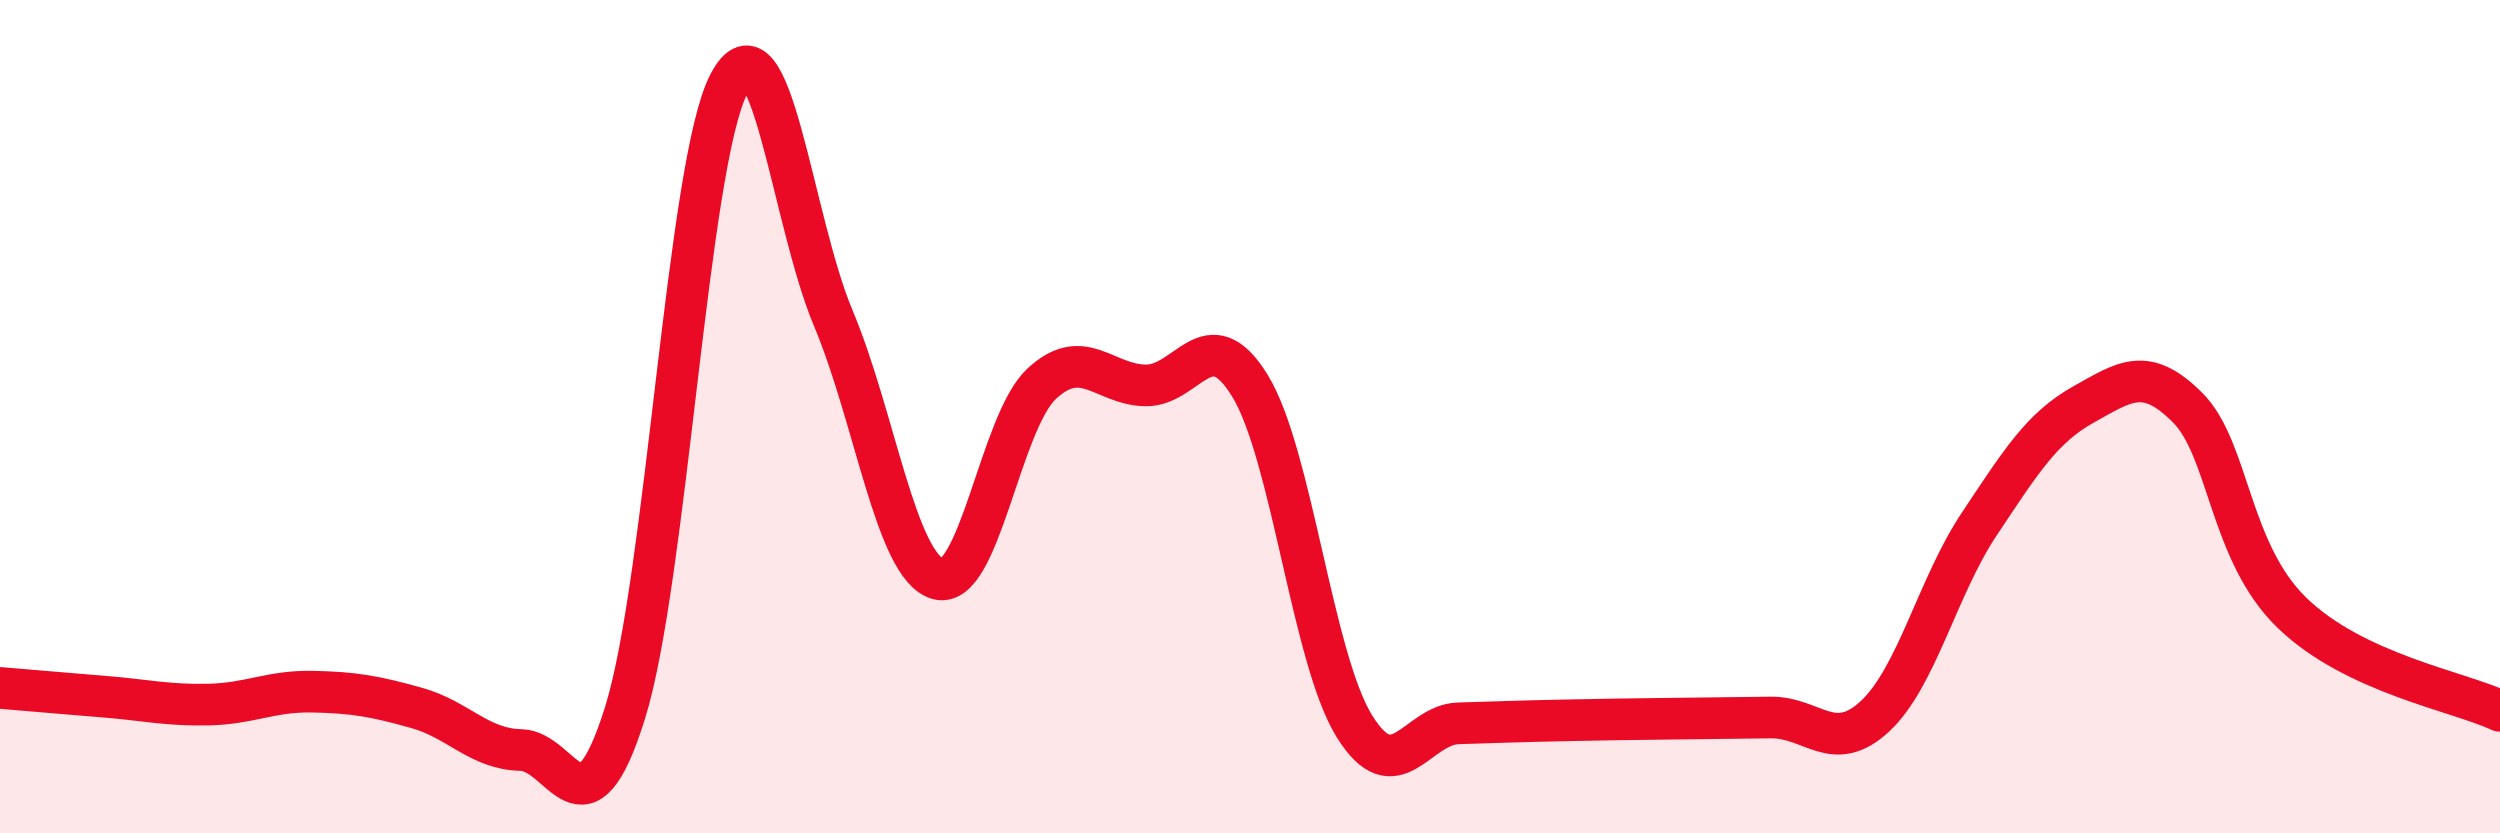 
    <svg width="60" height="20" viewBox="0 0 60 20" xmlns="http://www.w3.org/2000/svg">
      <path
        d="M 0,16.51 C 0.5,16.55 1.5,16.64 2.5,16.72 C 3.5,16.8 4,16.93 5,16.91 C 6,16.89 6.5,16.58 7.5,16.6 C 8.5,16.62 9,16.71 10,16.99 C 11,17.27 11.5,17.98 12.5,18 C 13.5,18.02 14,20.31 15,17.11 C 16,13.91 16.5,3.89 17.5,2 C 18.5,0.11 19,5.26 20,7.64 C 21,10.02 21.5,13.58 22.5,13.89 C 23.5,14.2 24,10.14 25,9.21 C 26,8.28 26.5,9.24 27.5,9.25 C 28.5,9.26 29,7.63 30,9.26 C 31,10.89 31.5,15.8 32.5,17.42 C 33.5,19.04 34,17.39 35,17.36 C 36,17.33 36.5,17.31 37.5,17.29 C 38.5,17.27 39,17.26 40,17.25 C 41,17.24 41.5,17.23 42.5,17.22 C 43.5,17.21 44,18.12 45,17.19 C 46,16.26 46.5,14.08 47.5,12.58 C 48.5,11.08 49,10.27 50,9.71 C 51,9.15 51.5,8.78 52.5,9.78 C 53.5,10.78 53.5,13.24 55,14.7 C 56.5,16.16 59,16.59 60,17.06L60 20L0 20Z"
        fill="#EB0A25"
        opacity="0.1"
        stroke-linecap="round"
        stroke-linejoin="round"
      />
      <path
        d="M 0,16.51 C 0.5,16.55 1.5,16.64 2.5,16.72 C 3.5,16.8 4,16.93 5,16.91 C 6,16.89 6.5,16.58 7.5,16.6 C 8.5,16.62 9,16.71 10,16.99 C 11,17.27 11.5,17.98 12.5,18 C 13.5,18.02 14,20.31 15,17.11 C 16,13.91 16.5,3.89 17.5,2 C 18.5,0.11 19,5.26 20,7.64 C 21,10.02 21.5,13.58 22.5,13.89 C 23.5,14.2 24,10.14 25,9.21 C 26,8.28 26.5,9.24 27.5,9.25 C 28.5,9.26 29,7.63 30,9.26 C 31,10.89 31.5,15.8 32.5,17.42 C 33.5,19.04 34,17.39 35,17.36 C 36,17.33 36.5,17.31 37.5,17.29 C 38.5,17.27 39,17.26 40,17.25 C 41,17.24 41.5,17.23 42.5,17.22 C 43.5,17.21 44,18.12 45,17.19 C 46,16.26 46.5,14.08 47.5,12.58 C 48.5,11.08 49,10.27 50,9.71 C 51,9.15 51.5,8.78 52.5,9.78 C 53.5,10.78 53.5,13.24 55,14.7 C 56.5,16.16 59,16.59 60,17.06"
        stroke="#EB0A25"
        stroke-width="1"
        fill="none"
        stroke-linecap="round"
        stroke-linejoin="round"
      />
    </svg>
  